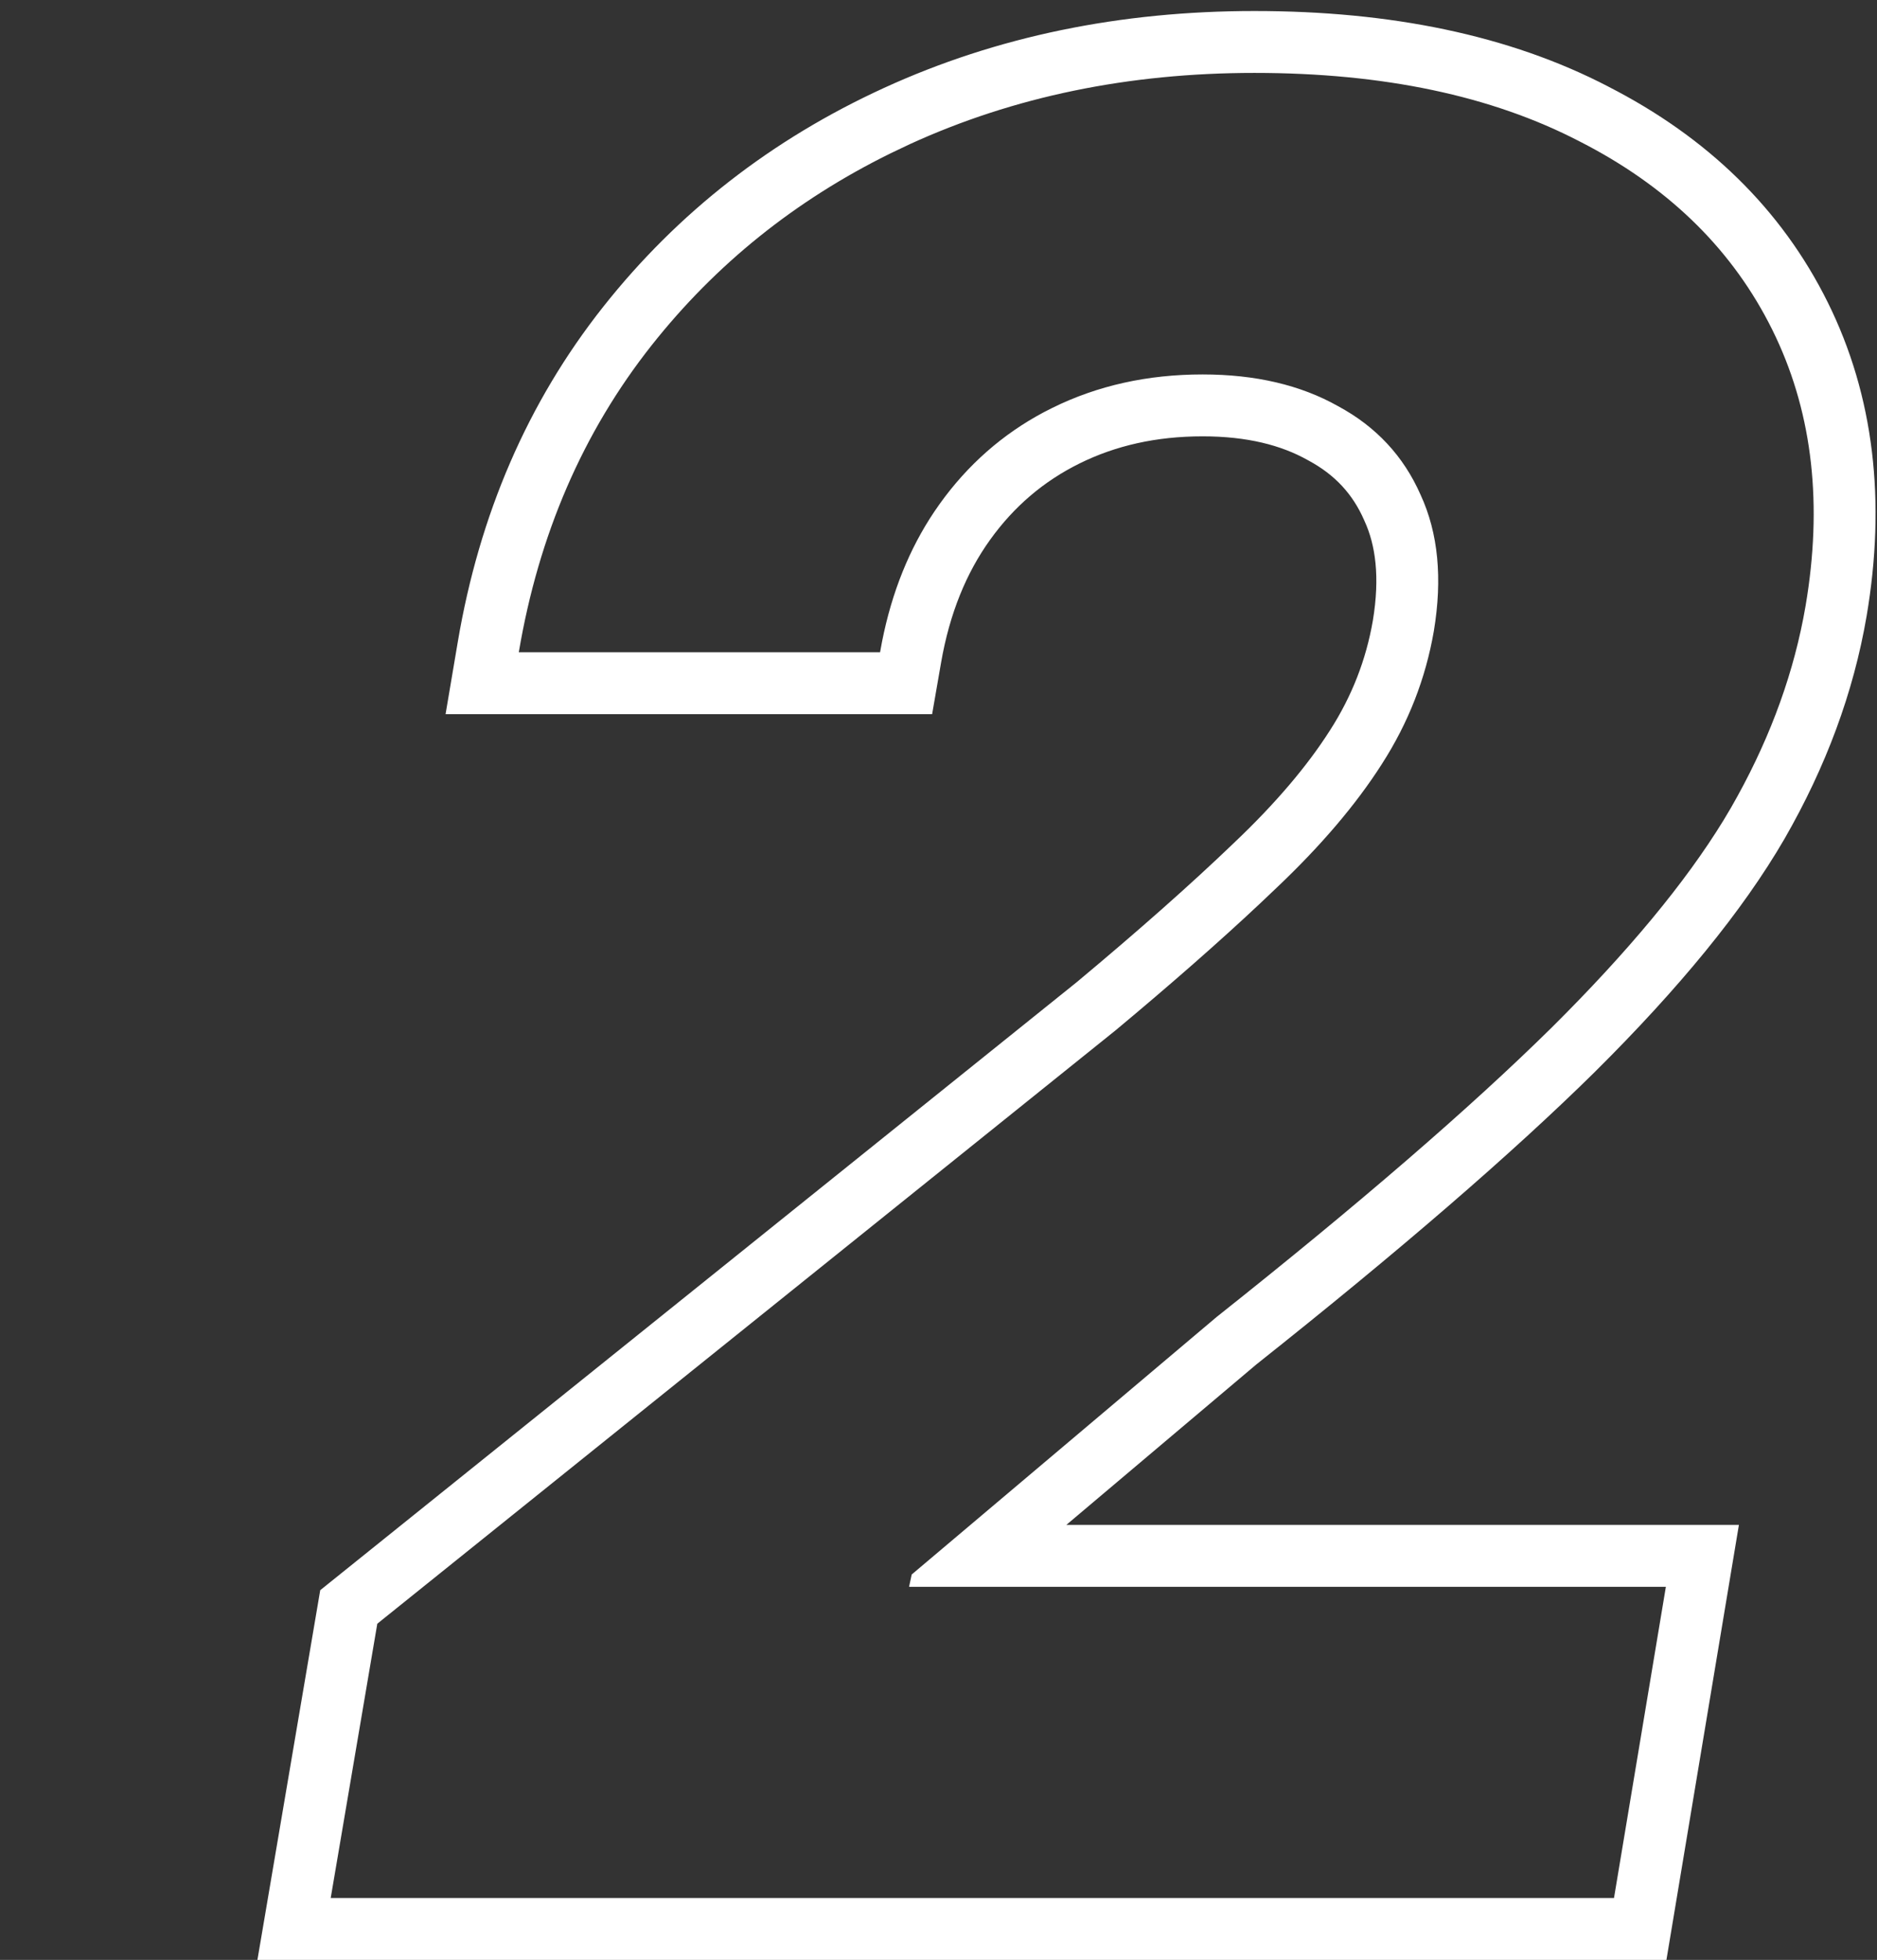 <svg width="91" height="95" viewBox="0 0 91 95" fill="none" xmlns="http://www.w3.org/2000/svg">
<rect x="0" y="0" width="91" height="95" fill="#333333" stroke="none"/>
<path d="M60.82 0.534C67.412 0.534 73.174 1.701 77.972 4.196L77.971 4.197C82.758 6.643 86.362 10.119 88.607 14.644C90.868 19.197 91.436 24.318 90.497 29.859L90.496 29.863C89.863 33.568 88.523 37.169 86.518 40.655L86.512 40.665C84.484 44.159 81.388 47.92 77.337 51.941L77.33 51.949C73.285 55.936 67.8 60.667 60.911 66.135L51.697 73.915H84.305L80.791 95H12.48L15.525 77.079L52.208 47.602C55.221 45.089 57.751 42.847 59.808 40.873L59.815 40.866L59.822 40.859C61.85 38.938 63.382 37.121 64.47 35.415L64.476 35.406C65.54 33.751 66.229 31.983 66.558 30.083C66.908 27.966 66.688 26.41 66.15 25.246L66.139 25.221L66.128 25.195C65.58 23.949 64.719 23.012 63.446 22.326L63.422 22.312L63.398 22.3C62.119 21.581 60.463 21.15 58.306 21.15C56.051 21.15 54.083 21.603 52.347 22.46C50.609 23.318 49.168 24.54 48.001 26.165C46.851 27.766 46.039 29.73 45.623 32.129L45.191 34.616H21.602L22.194 31.116C23.237 24.95 25.573 19.515 29.234 14.884C32.862 10.295 37.421 6.75 42.867 4.258C48.327 1.759 54.327 0.534 60.82 0.534ZM60.82 3.534C54.713 3.534 49.145 4.684 44.116 6.985L43.183 7.429C38.569 9.698 34.703 12.803 31.587 16.744C28.263 20.949 26.118 25.906 25.152 31.616H42.667L42.763 31.099C43.238 28.705 44.084 26.605 45.299 24.798L45.565 24.415C46.923 22.524 48.606 21.044 50.613 19.977L51.02 19.77C53.207 18.69 55.636 18.15 58.306 18.15C60.862 18.15 63.05 18.662 64.868 19.685C66.715 20.679 68.05 22.113 68.874 23.988C69.726 25.835 69.94 28.037 69.514 30.594C69.116 32.895 68.277 35.04 66.999 37.028C65.749 38.989 64.045 40.992 61.886 43.037L61.065 43.816C59.098 45.662 56.771 47.703 54.087 49.94L18.292 78.704L16.033 92H78.249L80.764 76.915H44.073L44.201 76.318L58.988 63.832C65.863 58.378 71.275 53.705 75.224 49.812C78.926 46.137 81.704 42.786 83.559 39.76L83.917 39.159C85.648 36.15 86.817 33.09 87.425 29.98L87.539 29.358C88.365 24.487 87.884 20.149 86.097 16.344L85.92 15.977C84.049 12.207 81.071 9.236 76.986 7.065L76.587 6.858C72.326 4.643 67.07 3.534 60.82 3.534Z" fill="white"/>
</svg>
